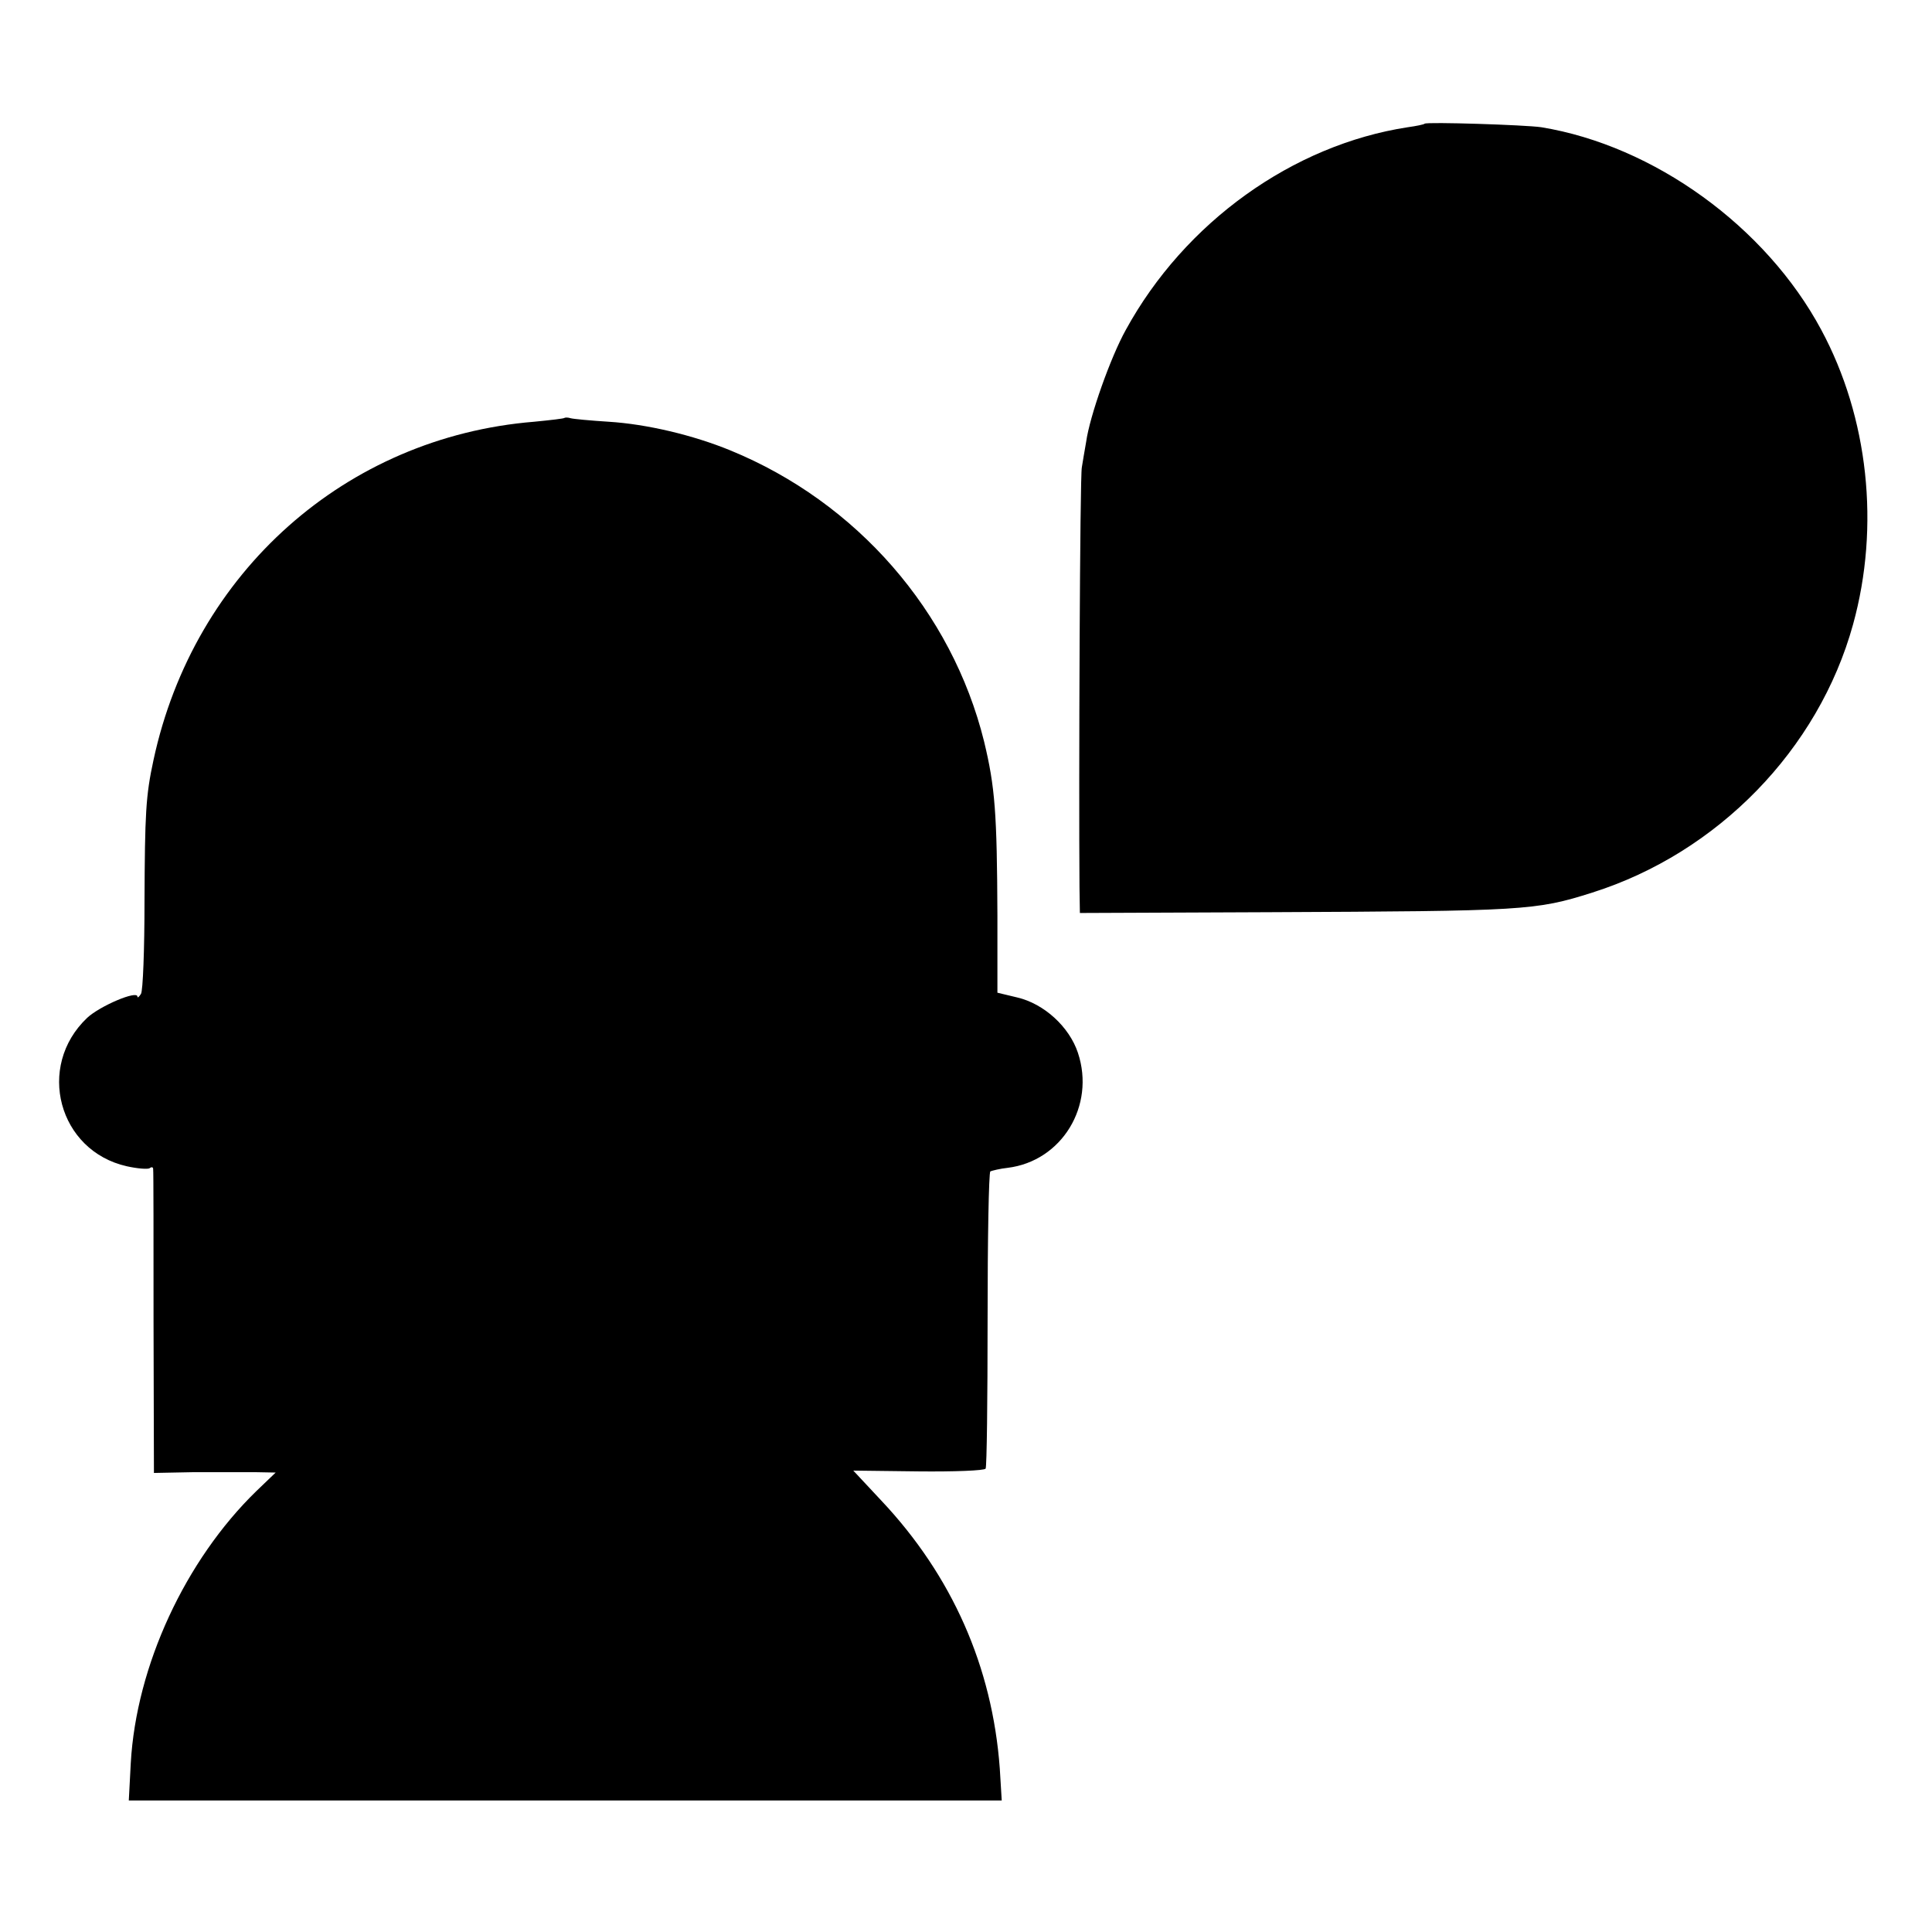 <?xml version="1.0" standalone="no"?>
<!DOCTYPE svg PUBLIC "-//W3C//DTD SVG 20010904//EN"
 "http://www.w3.org/TR/2001/REC-SVG-20010904/DTD/svg10.dtd">
<svg version="1.0" xmlns="http://www.w3.org/2000/svg"
 width="492pt" height="492pt" viewBox="0 0 492 492"
 preserveAspectRatio="xMidYMid meet">
<g transform="translate(0,492) scale(0.1,-0.1)"
fill="#000000" stroke="none">
<path d="M3628 4605 c-2 -2 -21 -6 -43 -9 -293 -45 -568 -242 -718 -516 -39
-70 -92 -220 -101 -285 -4 -23 -9 -52 -11 -65 -5 -20 -8 -802 -6 -1070 l1 -65
482 2 c651 3 678 4 823 50 319 101 576 364 664 683 69 250 39 527 -81 750
-141 263 -426 469 -713 516 -41 6 -292 14 -297 9z"/>
<path d="M1438 3856 c-1 -2 -37 -6 -78 -10 -479 -39 -866 -383 -969 -861 -20
-92 -22 -137 -23 -360 0 -122 -4 -229 -9 -236 -5 -8 -9 -11 -9 -7 0 17 -96
-24 -128 -54 -131 -124 -73 -339 101 -378 27 -6 53 -8 58 -5 5 4 9 3 9 -2 1
-4 1 -180 1 -391 l1 -383 102 2 c55 0 125 0 155 0 l53 -1 -49 -47 c-181 -176
-306 -445 -320 -693 l-5 -95 1112 0 1111 0 -5 82 c-19 258 -121 490 -302 682
l-71 76 165 -2 c92 -1 169 2 172 7 3 5 5 176 5 380 0 204 3 374 7 377 5 2 25
7 44 9 138 17 224 158 179 293 -22 66 -86 125 -155 141 l-50 12 0 196 c-1 262
-6 328 -34 444 -82 331 -324 609 -646 741 -95 39 -213 67 -310 73 -47 3 -90 7
-97 9 -6 2 -13 2 -15 1z"/>
</g>
</svg>
